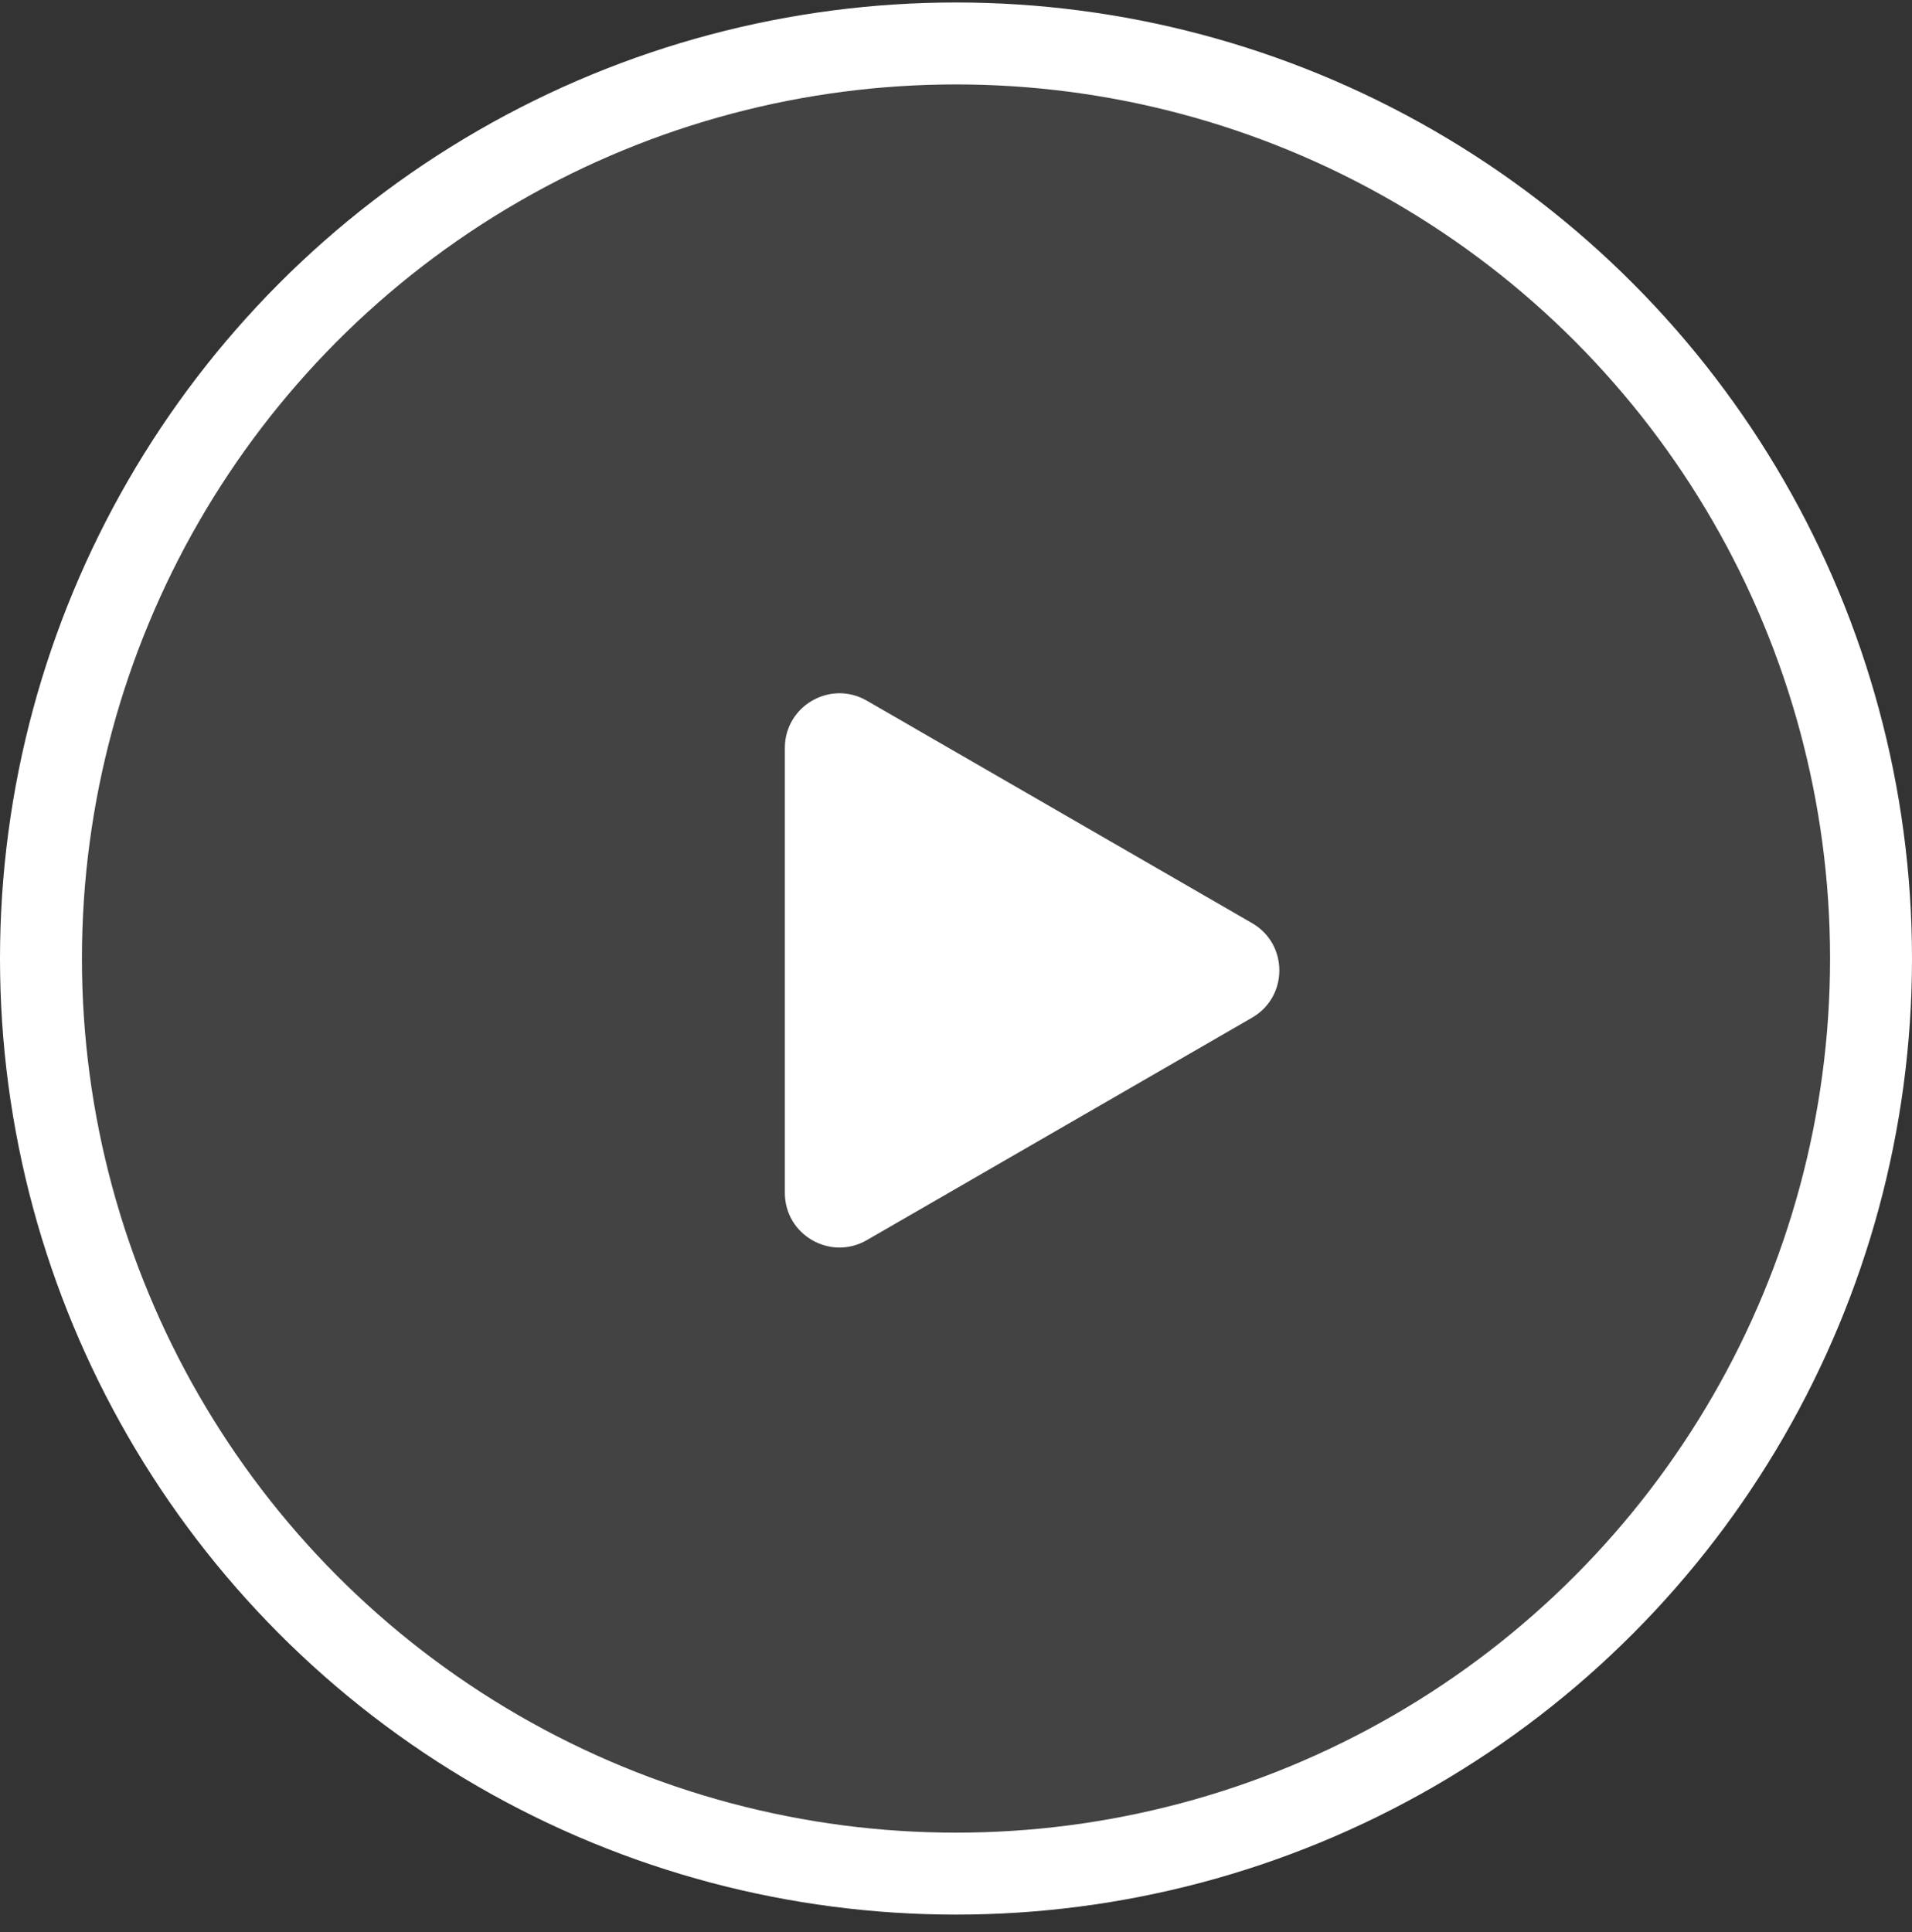 <svg xmlns="http://www.w3.org/2000/svg" fill="none" viewBox="0 0 96 97" height="97" width="96">
<rect x="0" y="0" width="96" height="97" fill="#333333" stroke="none"/>
<circle stroke-width="4.114" stroke="white" fill-opacity="0.1" fill="#D9D9D9" r="45.943" cy="48.125" cx="48"></circle>
<path fill="white" d="M39.407 37.553C39.407 35.441 41.692 34.121 43.521 35.177L62.863 46.345C64.692 47.4 64.692 50.04 62.863 51.095L43.521 62.263C41.692 63.319 39.407 61.999 39.407 59.888L39.407 37.553Z"></path>
</svg>
